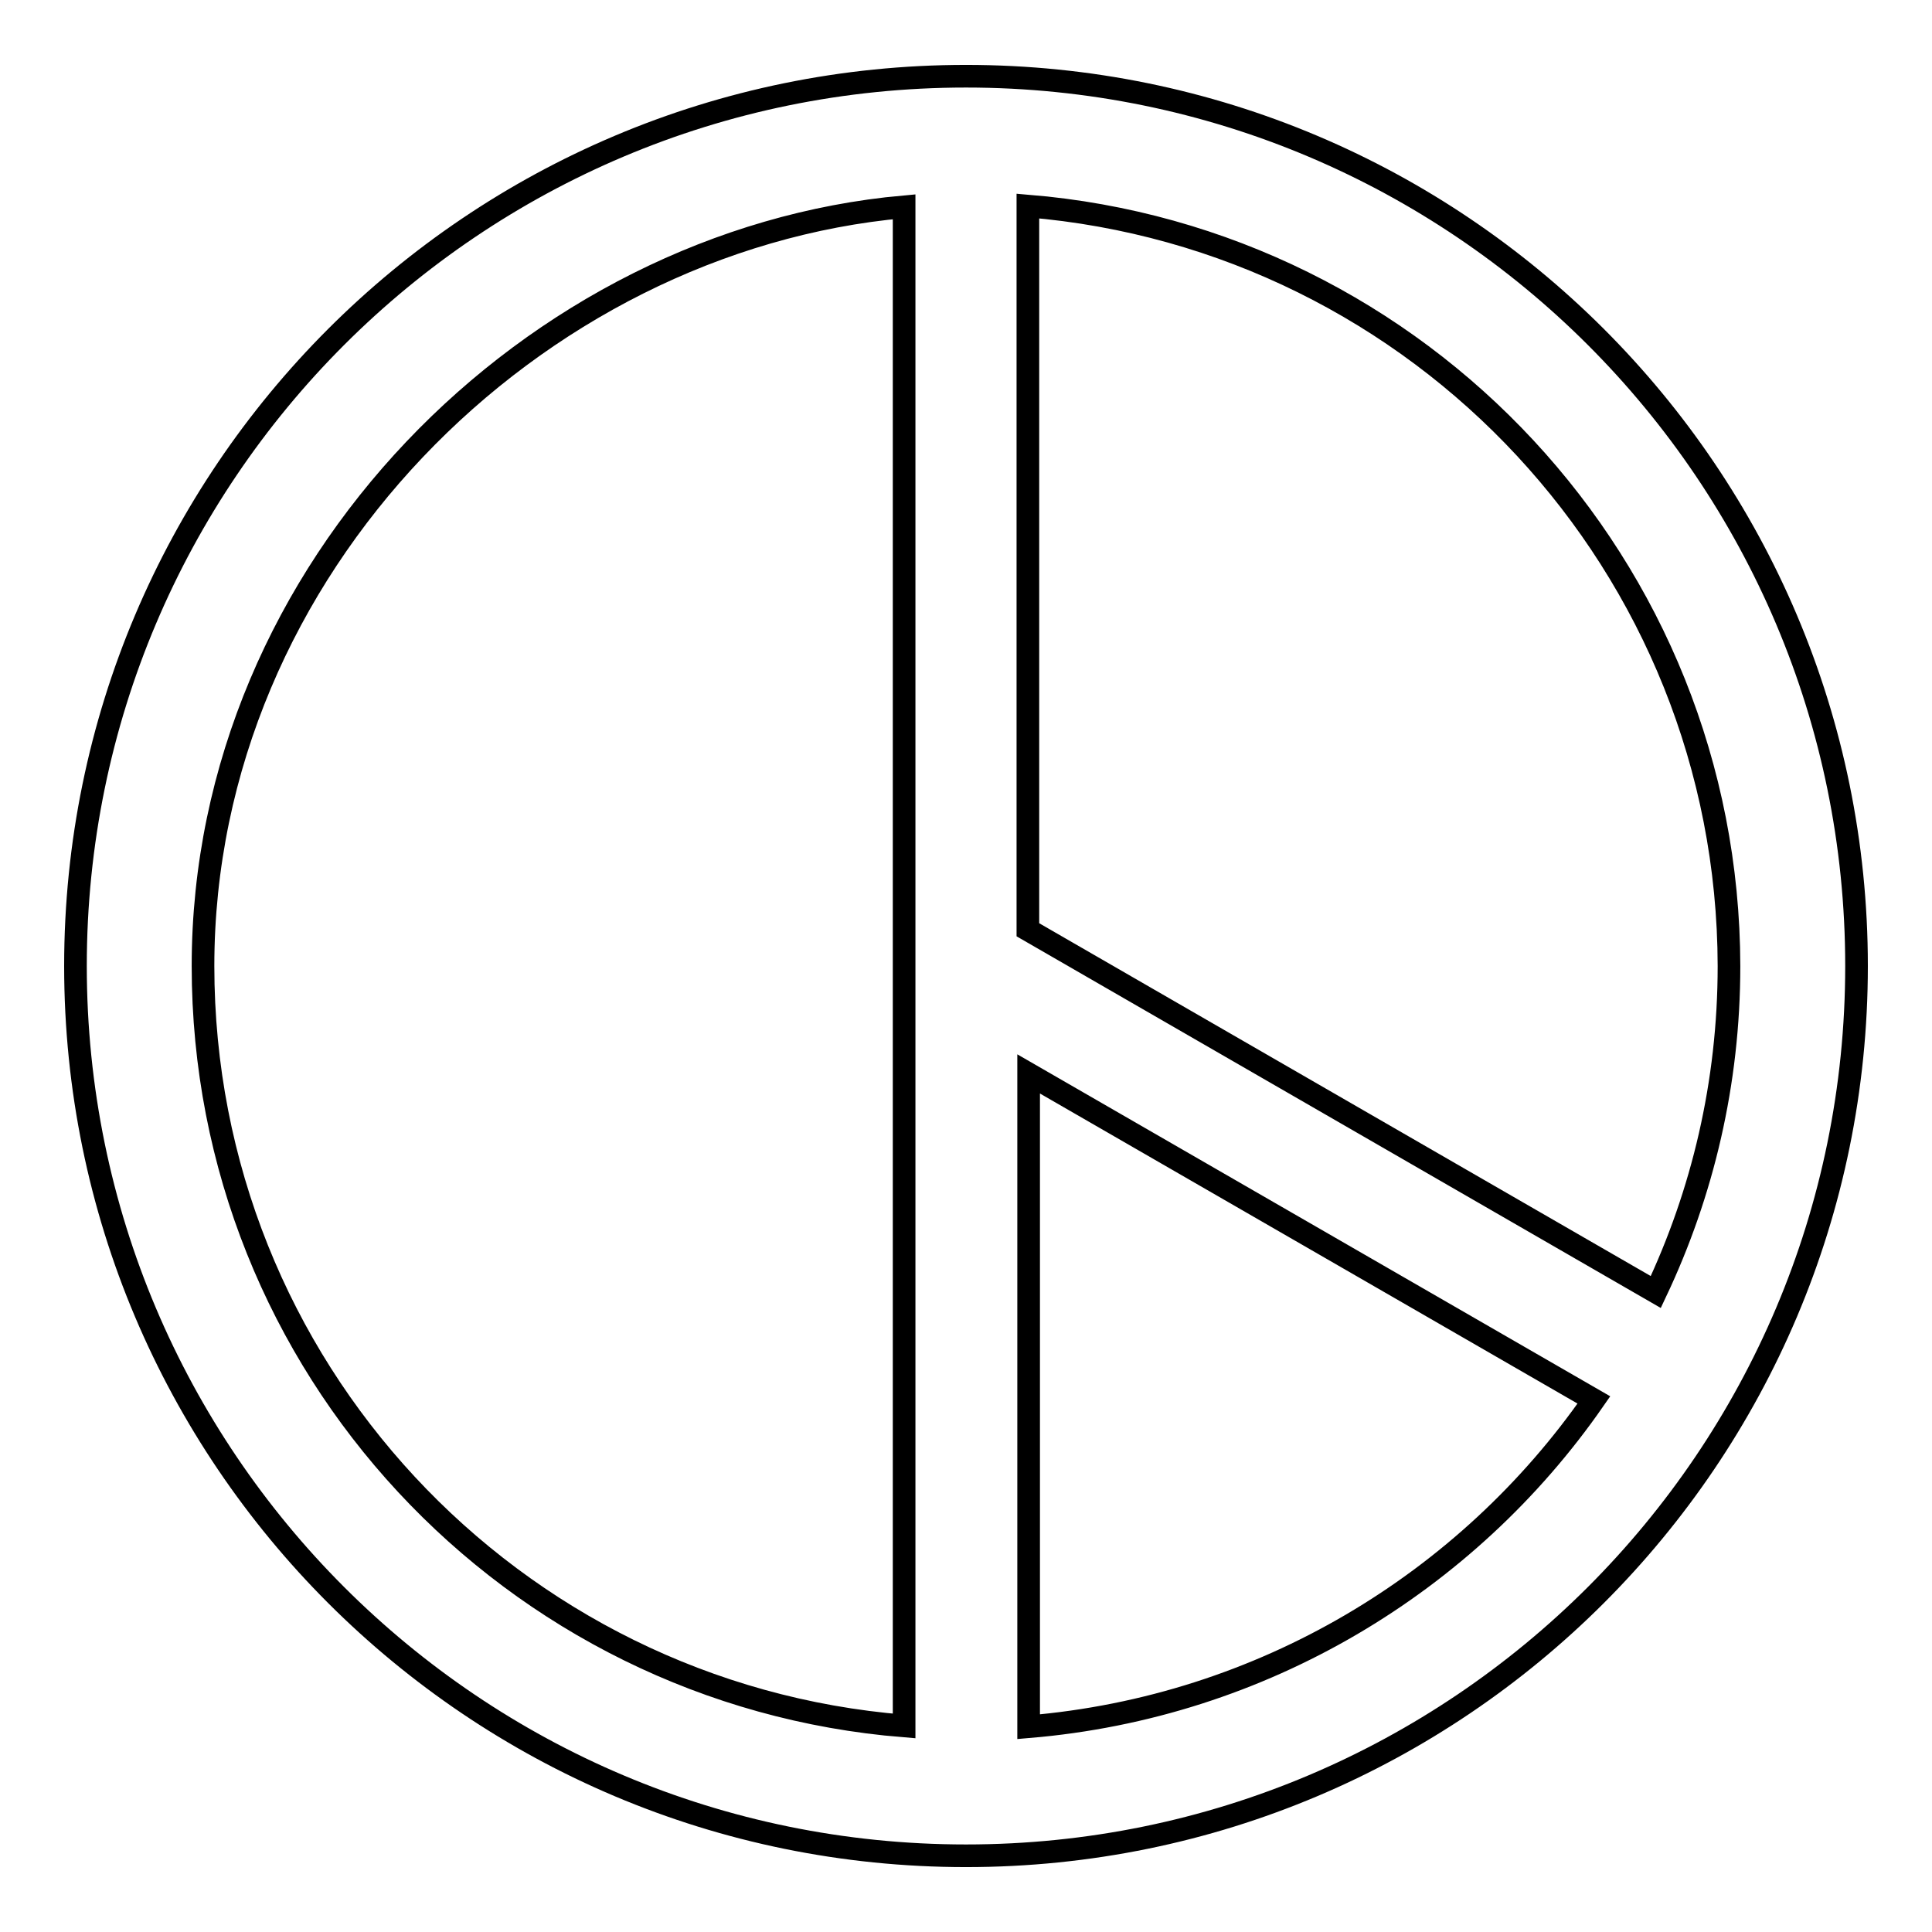 <?xml version="1.0" encoding="utf-8"?>
<!-- Svg Vector Icons : http://www.onlinewebfonts.com/icon -->
<!DOCTYPE svg PUBLIC "-//W3C//DTD SVG 1.1//EN" "http://www.w3.org/Graphics/SVG/1.1/DTD/svg11.dtd">
<svg version="1.1" xmlns="http://www.w3.org/2000/svg" xmlns:xlink="http://www.w3.org/1999/xlink" x="0px" y="0px" viewBox="0 0 256 256" enable-background="new 0 0 256 256" xml:space="preserve">
<g><g><path stroke-width="3" fill-opacity="0" stroke="#000000"  d="M128,245.9c-65.2,0-118-52.8-118-117.9C10,62.9,62.8,10.1,128,10.1c65.2,0,118,52.8,118,117.9C246,193.1,193.2,245.9,128,245.9z M211.2,185.5l-74.9-43.2v86.5C167.3,226.2,194.4,209.7,211.2,185.5z M26.9,128c0,53.1,40.9,96.5,92.9,100.7V27.4C70.7,31.8,26.9,75.2,26.9,128z M136.2,27.3v95.9l83.2,48c6.2-13.1,9.7-27.7,9.7-43.2C229,75,188.2,31.6,136.2,27.3z"/></g></g>
</svg>